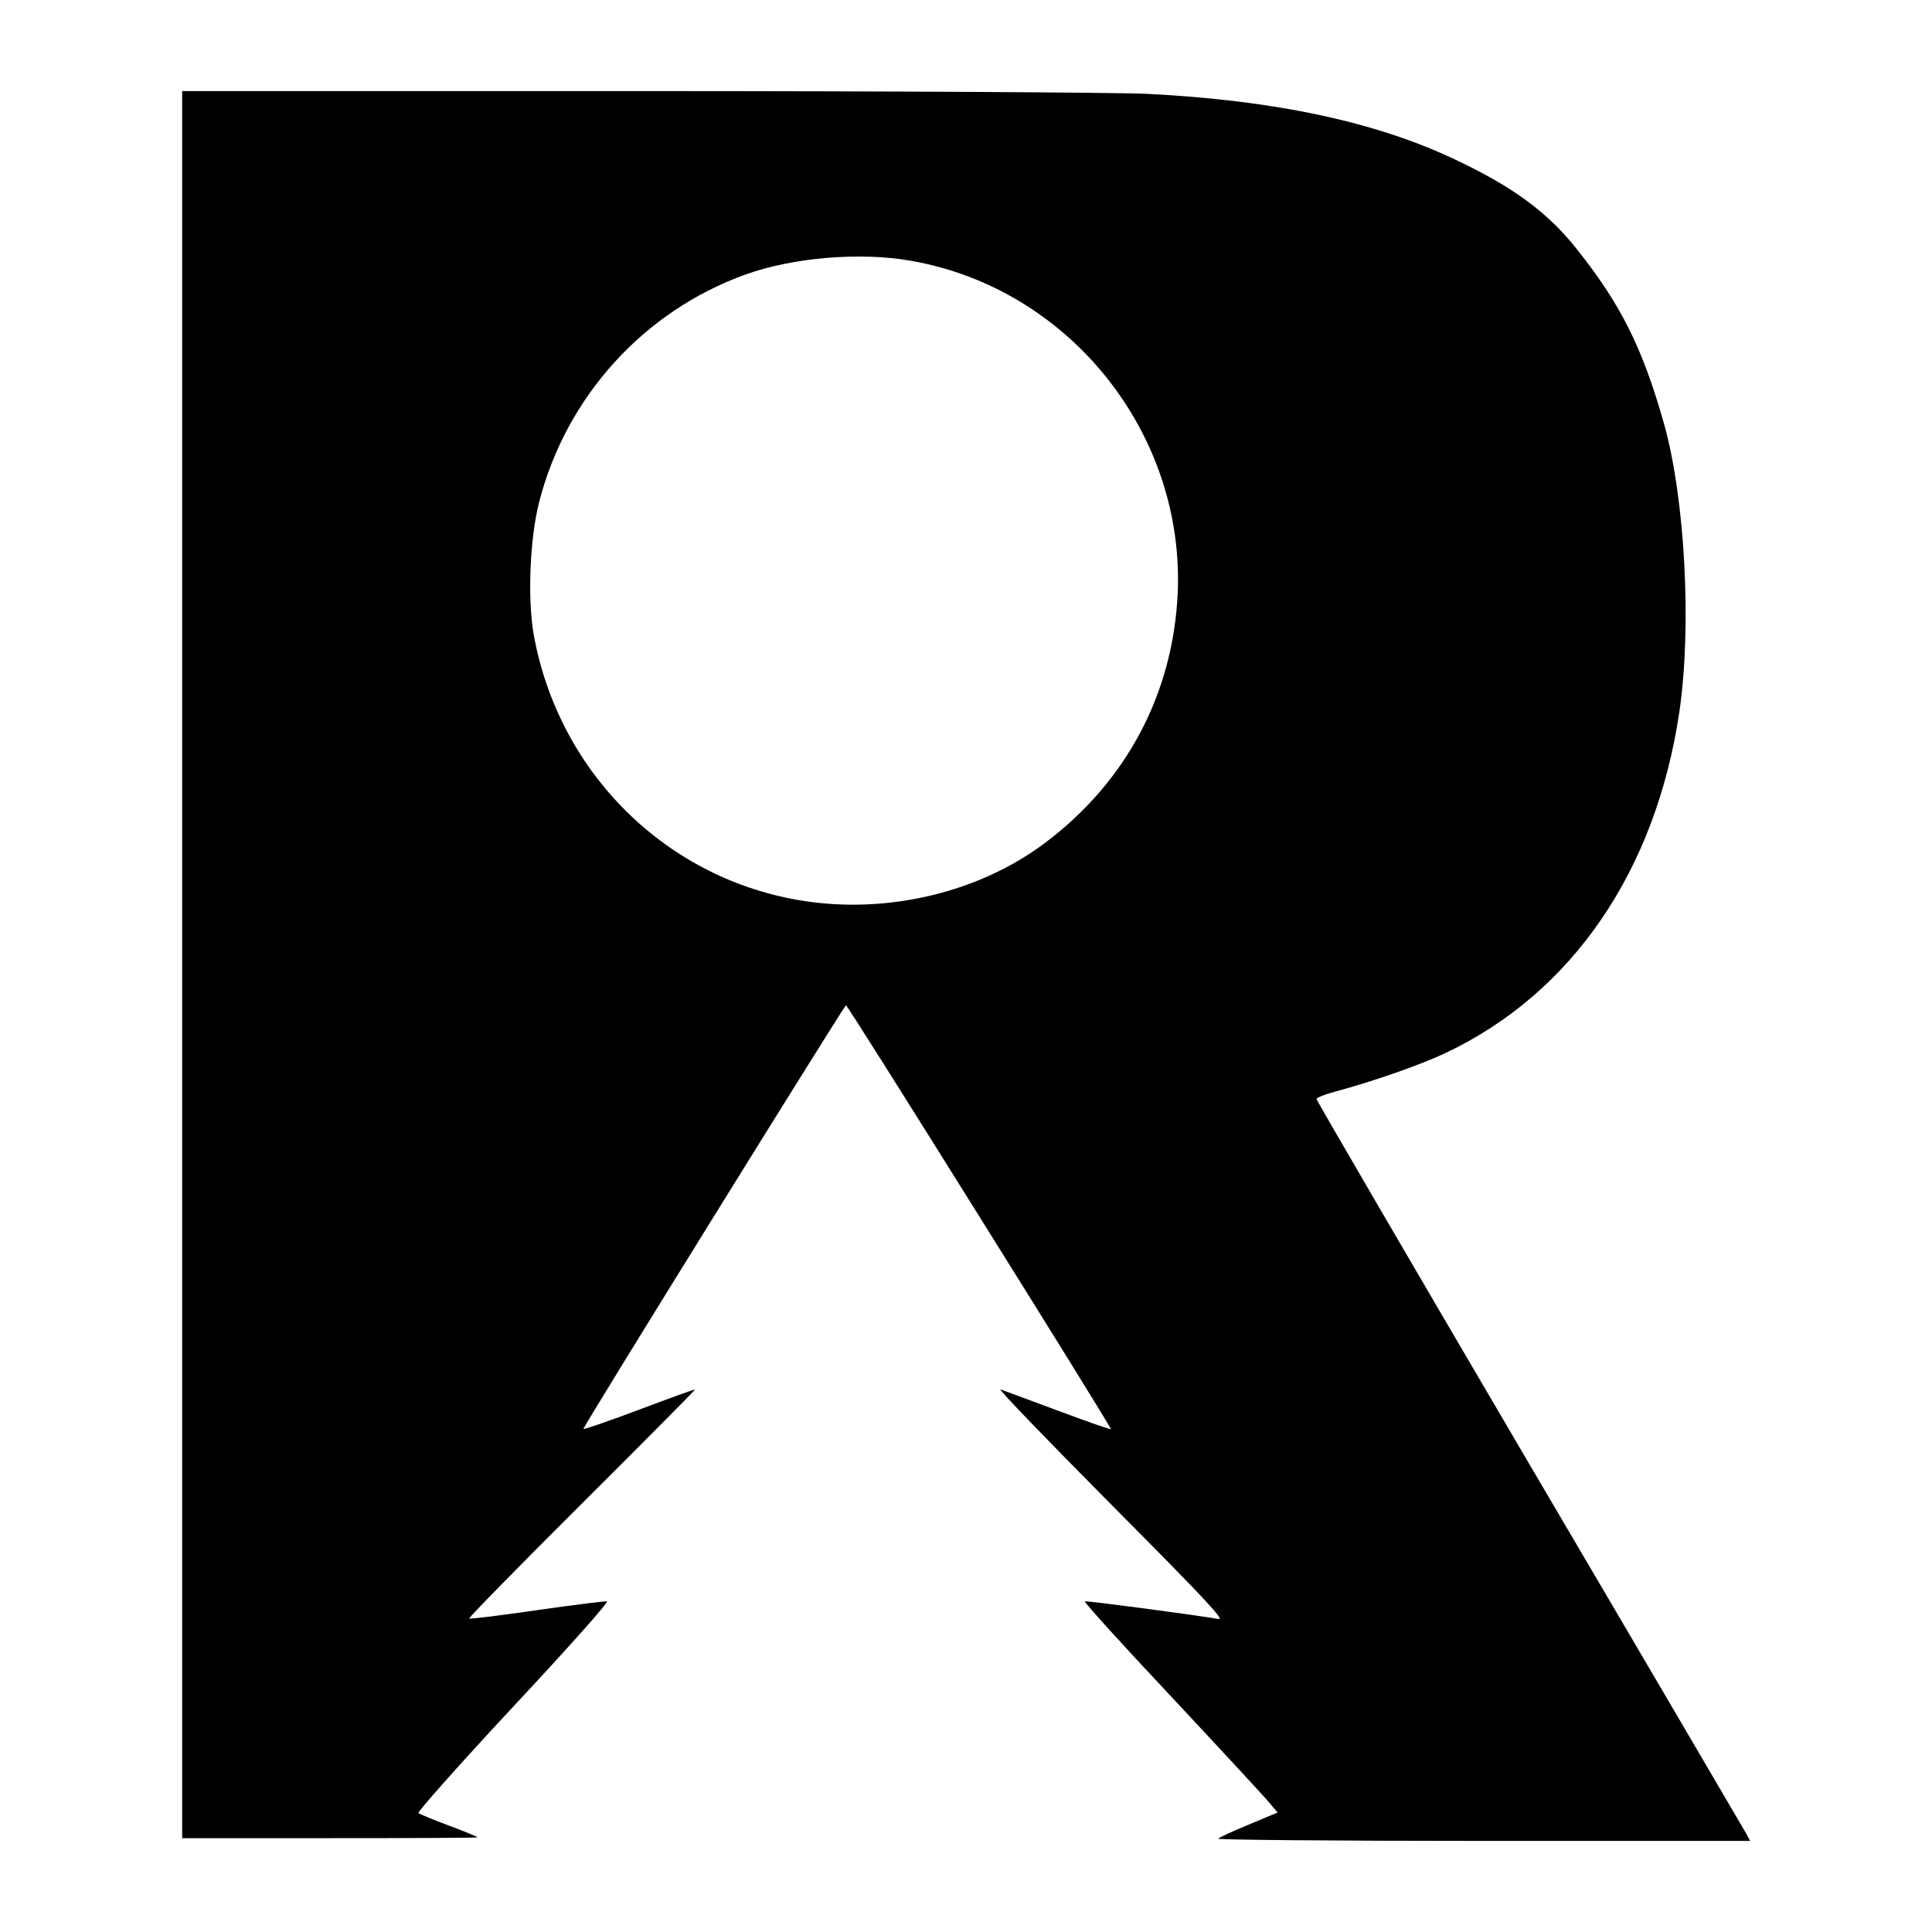 <?xml version="1.0" standalone="no"?>
<!DOCTYPE svg PUBLIC "-//W3C//DTD SVG 20010904//EN"
 "http://www.w3.org/TR/2001/REC-SVG-20010904/DTD/svg10.dtd">
<svg version="1.0" xmlns="http://www.w3.org/2000/svg"
 width="700pt" height="700pt" viewBox="0 0 700 700"
 preserveAspectRatio="xMidYMid meet">
<g transform="translate(0,700) scale(0.1,-0.1)"
fill="#000000" stroke="none">
<path d="M660 3505 l0 -3165 535 0 c294 0 535 1 535 3 0 2 -46 21 -102 42 -57
21 -107 42 -112 46 -4 4 150 178 344 386 197 211 347 379 339 381 -8 1 -122
-13 -254 -32 -132 -19 -242 -33 -245 -30 -2 3 181 190 408 416 227 226 411
412 410 413 -2 2 -92 -31 -201 -72 -109 -41 -201 -73 -203 -70 -4 4 931 1511
951 1535 2 2 219 -342 483 -765 264 -422 479 -769 477 -771 -2 -2 -88 28 -192
67 -103 38 -197 73 -208 77 -11 3 169 -183 400 -416 340 -342 414 -421 390
-416 -65 12 -478 67 -484 64 -5 -2 133 -154 306 -338 172 -184 331 -356 353
-381 l39 -46 -105 -44 c-58 -24 -108 -47 -110 -51 -3 -4 429 -8 961 -8 l966 0
-12 23 c-7 12 -360 615 -786 1339 -425 724 -773 1321 -773 1326 0 5 30 17 68
27 141 38 309 97 400 140 459 217 762 661 847 1238 45 310 20 771 -56 1042
-79 279 -159 437 -322 640 -104 129 -229 220 -435 317 -288 137 -656 215
-1117 238 -105 5 -927 10 -1842 10 l-1653 0 0 -3165z m2641 2550 c573 -100
992 -624 966 -1205 -17 -365 -187 -684 -482 -905 -236 -177 -563 -256 -868
-210 -500 75 -895 465 -984 970 -22 130 -13 347 21 478 98 380 378 689 746
822 172 62 417 83 601 50z"/>
</g>
</svg>
